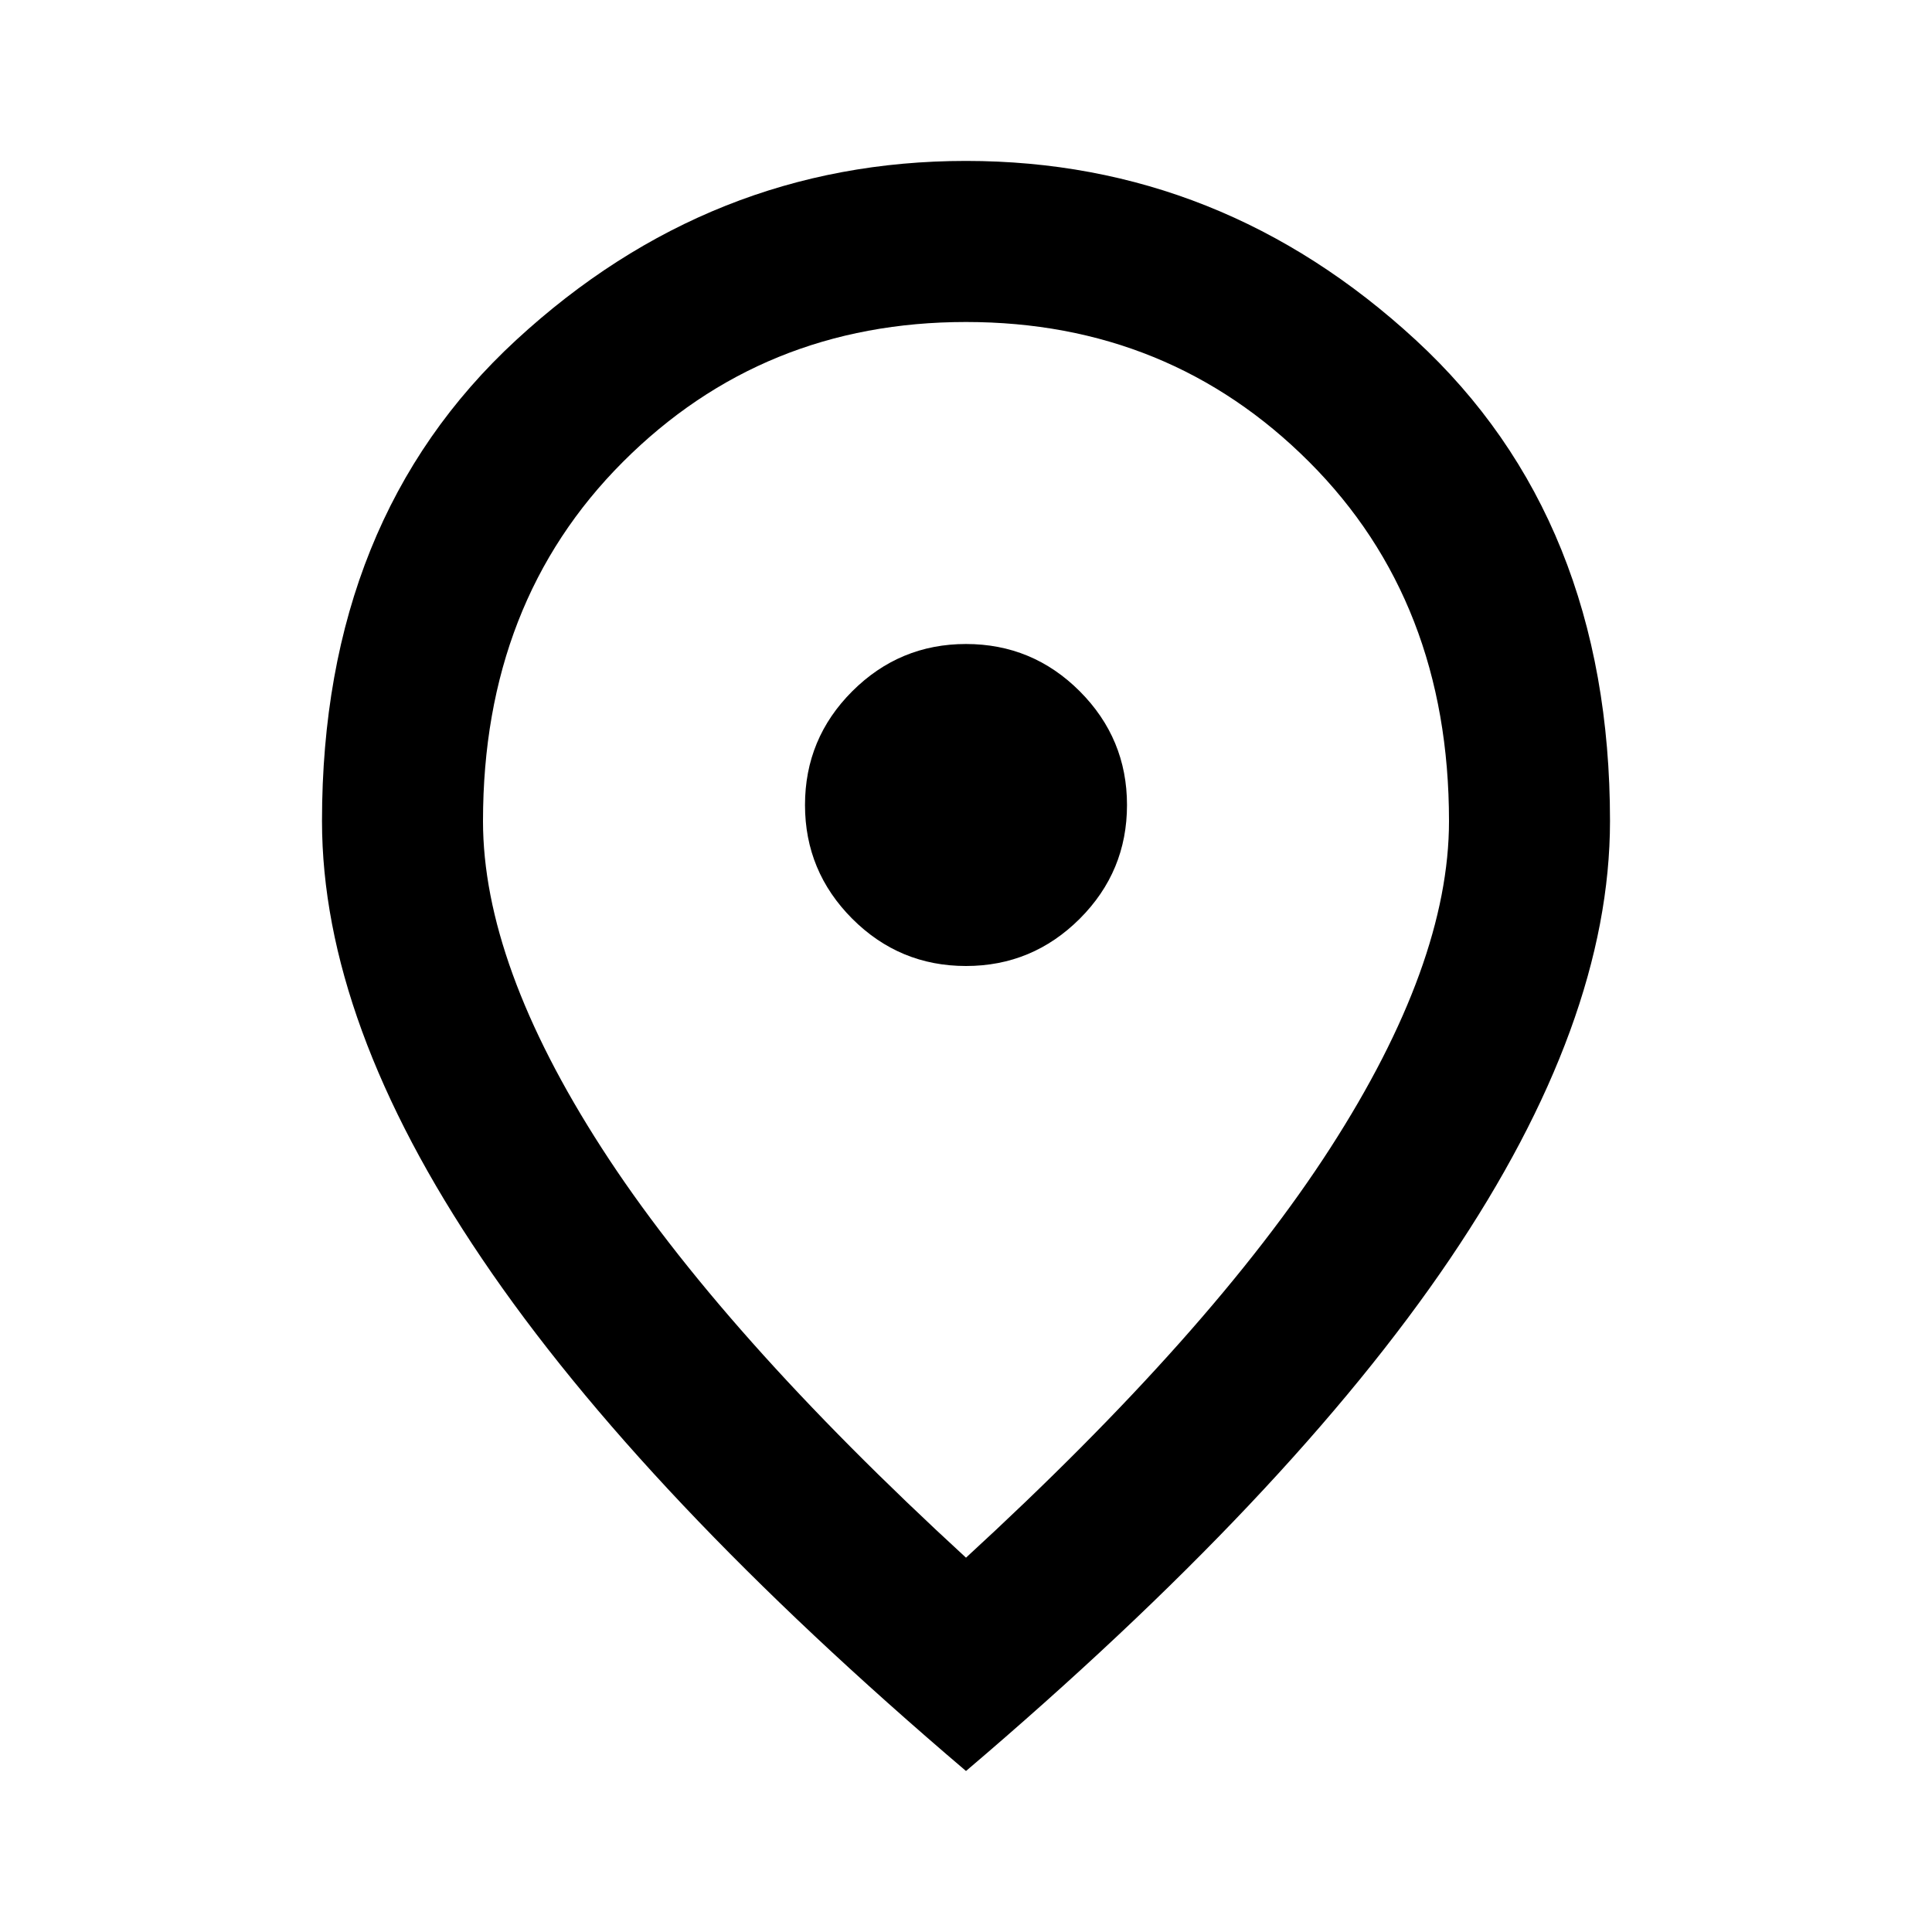 <?xml version="1.0" encoding="UTF-8"?>
<svg id="Layer_1" xmlns="http://www.w3.org/2000/svg" xmlns:xlink="http://www.w3.org/1999/xlink" version="1.1" viewBox="0 0 24 24">
  <!-- Generator: Adobe Illustrator 29.2.1, SVG Export Plug-In . SVG Version: 2.1.0 Build 116)  -->
  <defs>
    <style>
      .st0 {
        mask: url(#mask);
      }

      .st1 {
        fill: #d9d9d9;
      }
    </style>
    <mask id="mask" x="0" y="0" width="24" height="24" maskUnits="userSpaceOnUse">
      <g id="mask0_88_6034">
        <rect class="st1" y="0" width="24" height="24"/>
      </g>
    </mask>
  </defs>
  <g class="st0">
    <path d="M12,12c.55,0,1.021-.196,1.413-.587.392-.392.587-.863.587-1.413s-.196-1.021-.587-1.413c-.392-.392-.863-.587-1.413-.587s-1.021.196-1.413.587c-.392.392-.587.863-.587,1.413s.196,1.021.587,1.413c.392.392.863.587,1.413.587ZM12,19.35c2.033-1.867,3.542-3.562,4.525-5.088.983-1.525,1.475-2.879,1.475-4.062,0-1.817-.579-3.304-1.737-4.462-1.158-1.158-2.579-1.738-4.263-1.738s-3.104.579-4.262,1.738-1.738,2.646-1.738,4.462c0,1.183.492,2.538,1.475,4.062.983,1.525,2.492,3.221,4.525,5.088ZM12,22c-2.683-2.283-4.688-4.404-6.012-6.363-1.325-1.958-1.988-3.771-1.988-5.438,0-2.5.804-4.492,2.412-5.975,1.608-1.483,3.471-2.225,5.588-2.225s3.979.742,5.587,2.225c1.608,1.483,2.413,3.475,2.413,5.975,0,1.667-.663,3.479-1.987,5.438-1.325,1.958-3.329,4.079-6.013,6.363Z"/>
  </g>
</svg>
